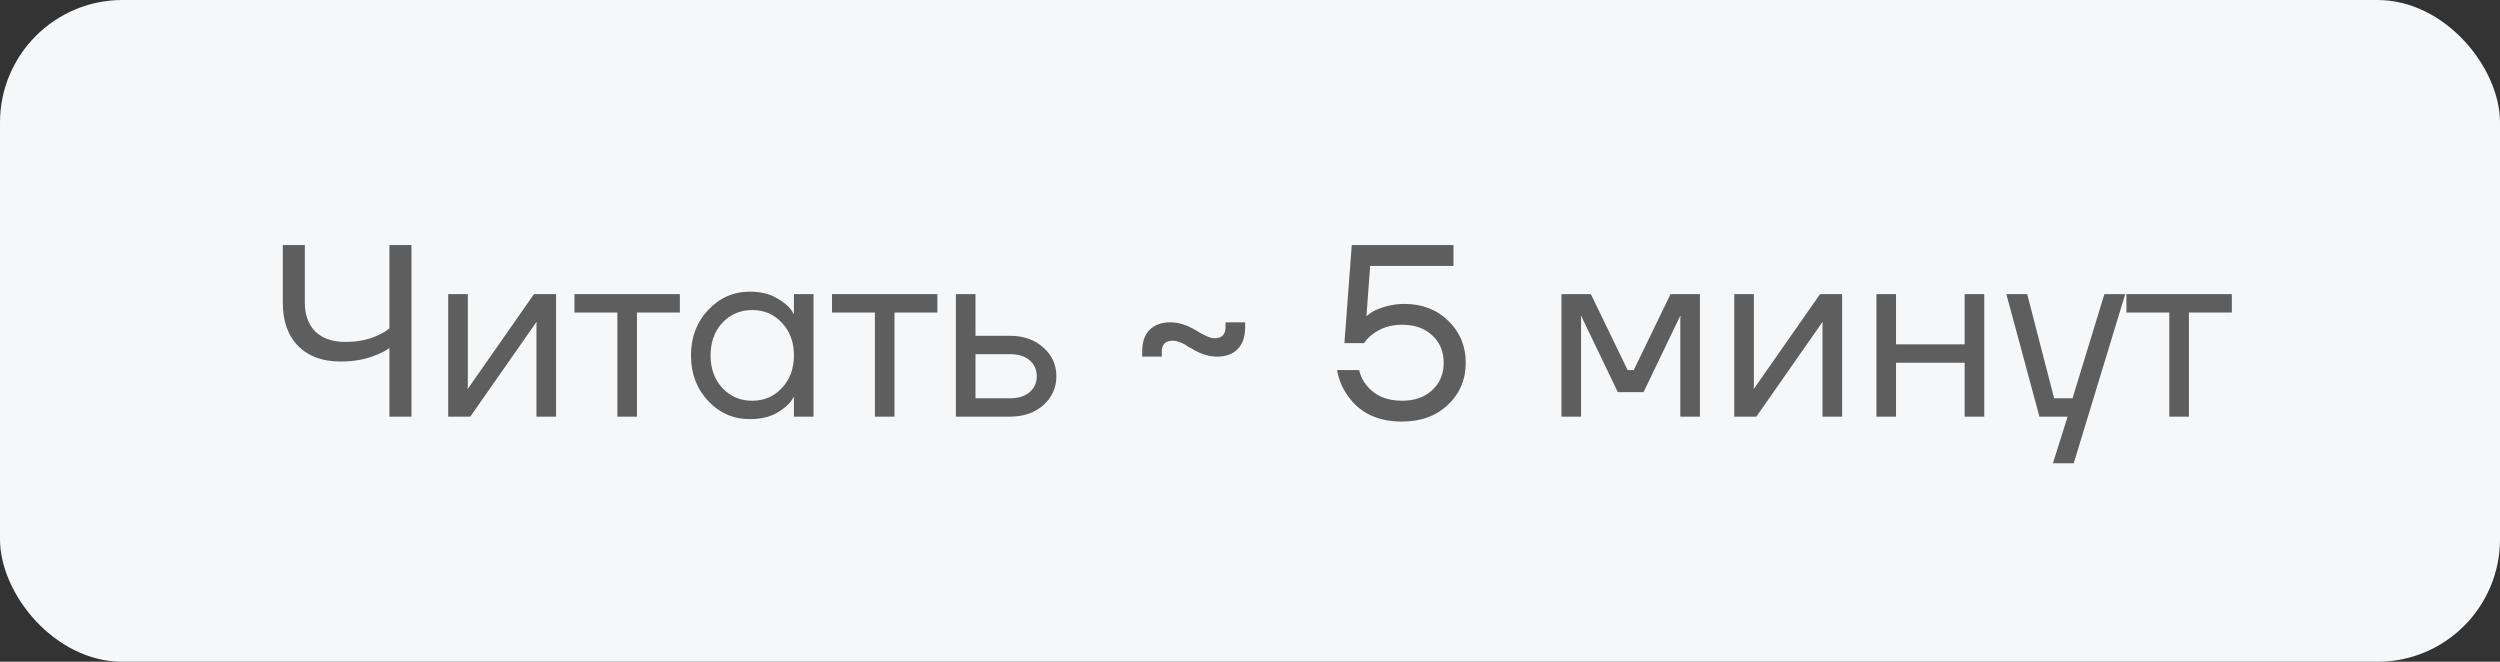 <?xml version="1.0" encoding="UTF-8"?> <svg xmlns="http://www.w3.org/2000/svg" width="102" height="27" viewBox="0 0 102 27" fill="none"><rect x="0" y="0" width="102" height="27" fill="#333333" stroke="none"/><rect width="102" height="27" rx="5" fill="#F5F7F9"></rect><path d="M11.538 12.35V10H12.438V12.35C12.438 12.85 12.581 13.243 12.868 13.53C13.161 13.81 13.568 13.95 14.088 13.95C14.601 13.95 15.044 13.86 15.418 13.68C15.611 13.593 15.768 13.5 15.888 13.4V10H16.788V17H15.888V14.2C15.754 14.3 15.578 14.393 15.358 14.48C14.938 14.66 14.448 14.75 13.888 14.75C13.161 14.75 12.588 14.54 12.168 14.12C11.748 13.693 11.538 13.103 11.538 12.35ZM18.287 17V12H19.087V15.75L19.077 15.85H19.097L21.787 12H22.687V17H21.887V13.25L21.897 13.15H21.877L19.187 17H18.287ZM23.438 12.75V12H27.738V12.75H25.988V17H25.188V12.75H23.438ZM28.892 16.36C28.425 15.86 28.192 15.24 28.192 14.5C28.192 13.76 28.425 13.143 28.892 12.65C29.359 12.15 29.925 11.9 30.592 11.9C31.012 11.9 31.365 11.98 31.652 12.14C31.945 12.3 32.159 12.473 32.292 12.66L32.382 12.81H32.392V12H33.192V17H32.392V16.2H32.382L32.292 16.34C32.172 16.52 31.965 16.693 31.672 16.86C31.379 17.02 31.019 17.1 30.592 17.1C29.925 17.1 29.359 16.853 28.892 16.36ZM29.472 13.17C29.152 13.517 28.992 13.96 28.992 14.5C28.992 15.04 29.152 15.483 29.472 15.83C29.799 16.177 30.205 16.35 30.692 16.35C31.179 16.35 31.582 16.177 31.902 15.83C32.229 15.483 32.392 15.04 32.392 14.5C32.392 13.96 32.229 13.517 31.902 13.17C31.582 12.823 31.179 12.65 30.692 12.65C30.205 12.65 29.799 12.823 29.472 13.17ZM33.946 12.75V12H38.245V12.75H36.495V17H35.696V12.75H33.946ZM39 17V12H39.8V13.7H41.2C41.76 13.7 42.217 13.86 42.57 14.18C42.923 14.493 43.1 14.883 43.1 15.35C43.1 15.817 42.923 16.21 42.57 16.53C42.217 16.843 41.76 17 41.2 17H39ZM39.8 16.25H41.2C41.547 16.25 41.816 16.167 42.01 16C42.203 15.833 42.3 15.617 42.3 15.35C42.3 15.083 42.203 14.867 42.01 14.7C41.816 14.533 41.547 14.45 41.2 14.45H39.8V16.25ZM46.601 14.55V14.35C46.601 13.957 46.701 13.66 46.901 13.46C47.108 13.253 47.391 13.15 47.751 13.15C48.078 13.15 48.421 13.257 48.781 13.47C49.128 13.69 49.385 13.8 49.551 13.8C49.851 13.8 50.001 13.65 50.001 13.35V13.15H50.801V13.35C50.801 13.743 50.698 14.043 50.491 14.25C50.291 14.45 50.011 14.55 49.651 14.55C49.311 14.55 48.968 14.44 48.621 14.22C48.595 14.207 48.555 14.187 48.501 14.16C48.455 14.127 48.418 14.103 48.391 14.09C48.371 14.07 48.338 14.05 48.291 14.03C48.251 14.003 48.215 13.987 48.181 13.98C48.155 13.967 48.121 13.953 48.081 13.94C48.041 13.927 48.001 13.917 47.961 13.91C47.928 13.903 47.891 13.9 47.851 13.9C47.551 13.9 47.401 14.05 47.401 14.35V14.55H46.601ZM54.552 15.1H55.452C55.512 15.347 55.615 15.557 55.762 15.73C56.095 16.143 56.575 16.35 57.202 16.35C57.715 16.35 58.125 16.207 58.432 15.92C58.745 15.633 58.902 15.26 58.902 14.8C58.902 14.34 58.745 13.967 58.432 13.68C58.125 13.393 57.715 13.25 57.202 13.25C56.742 13.25 56.345 13.377 56.012 13.63C55.872 13.73 55.752 13.853 55.652 14H54.852L55.152 10H59.302V10.85H55.902L55.752 12.89V12.9C55.865 12.8 55.992 12.717 56.132 12.65C56.505 12.483 56.895 12.4 57.302 12.4C58.022 12.4 58.618 12.63 59.092 13.09C59.565 13.55 59.802 14.12 59.802 14.8C59.802 15.487 59.558 16.06 59.072 16.52C58.592 16.973 57.968 17.2 57.202 17.2C56.215 17.2 55.478 16.85 54.992 16.15C54.765 15.837 54.618 15.487 54.552 15.1ZM63.707 17V12H64.907L66.407 15.1H66.657L68.157 12H69.357V17H68.557V13L68.567 12.9H68.547L67.057 16H66.007L64.517 12.9H64.497L64.507 13V17H63.707ZM70.758 17V12H71.558V15.75L71.548 15.85H71.568L74.258 12H75.158V17H74.358V13.25L74.368 13.15H74.348L71.658 17H70.758ZM76.558 17V12H77.358V14.05H80.158V12H80.958V17H80.158V14.8H77.358V17H76.558ZM81.859 12H82.709L83.809 16.25H84.559L85.859 12H86.709L84.609 18.9H83.759L84.359 17H83.209L81.859 12ZM86.758 12.75V12H91.058V12.75H89.308V17H88.508V12.75H86.758Z" fill="#5E5E5E"></path></svg> 